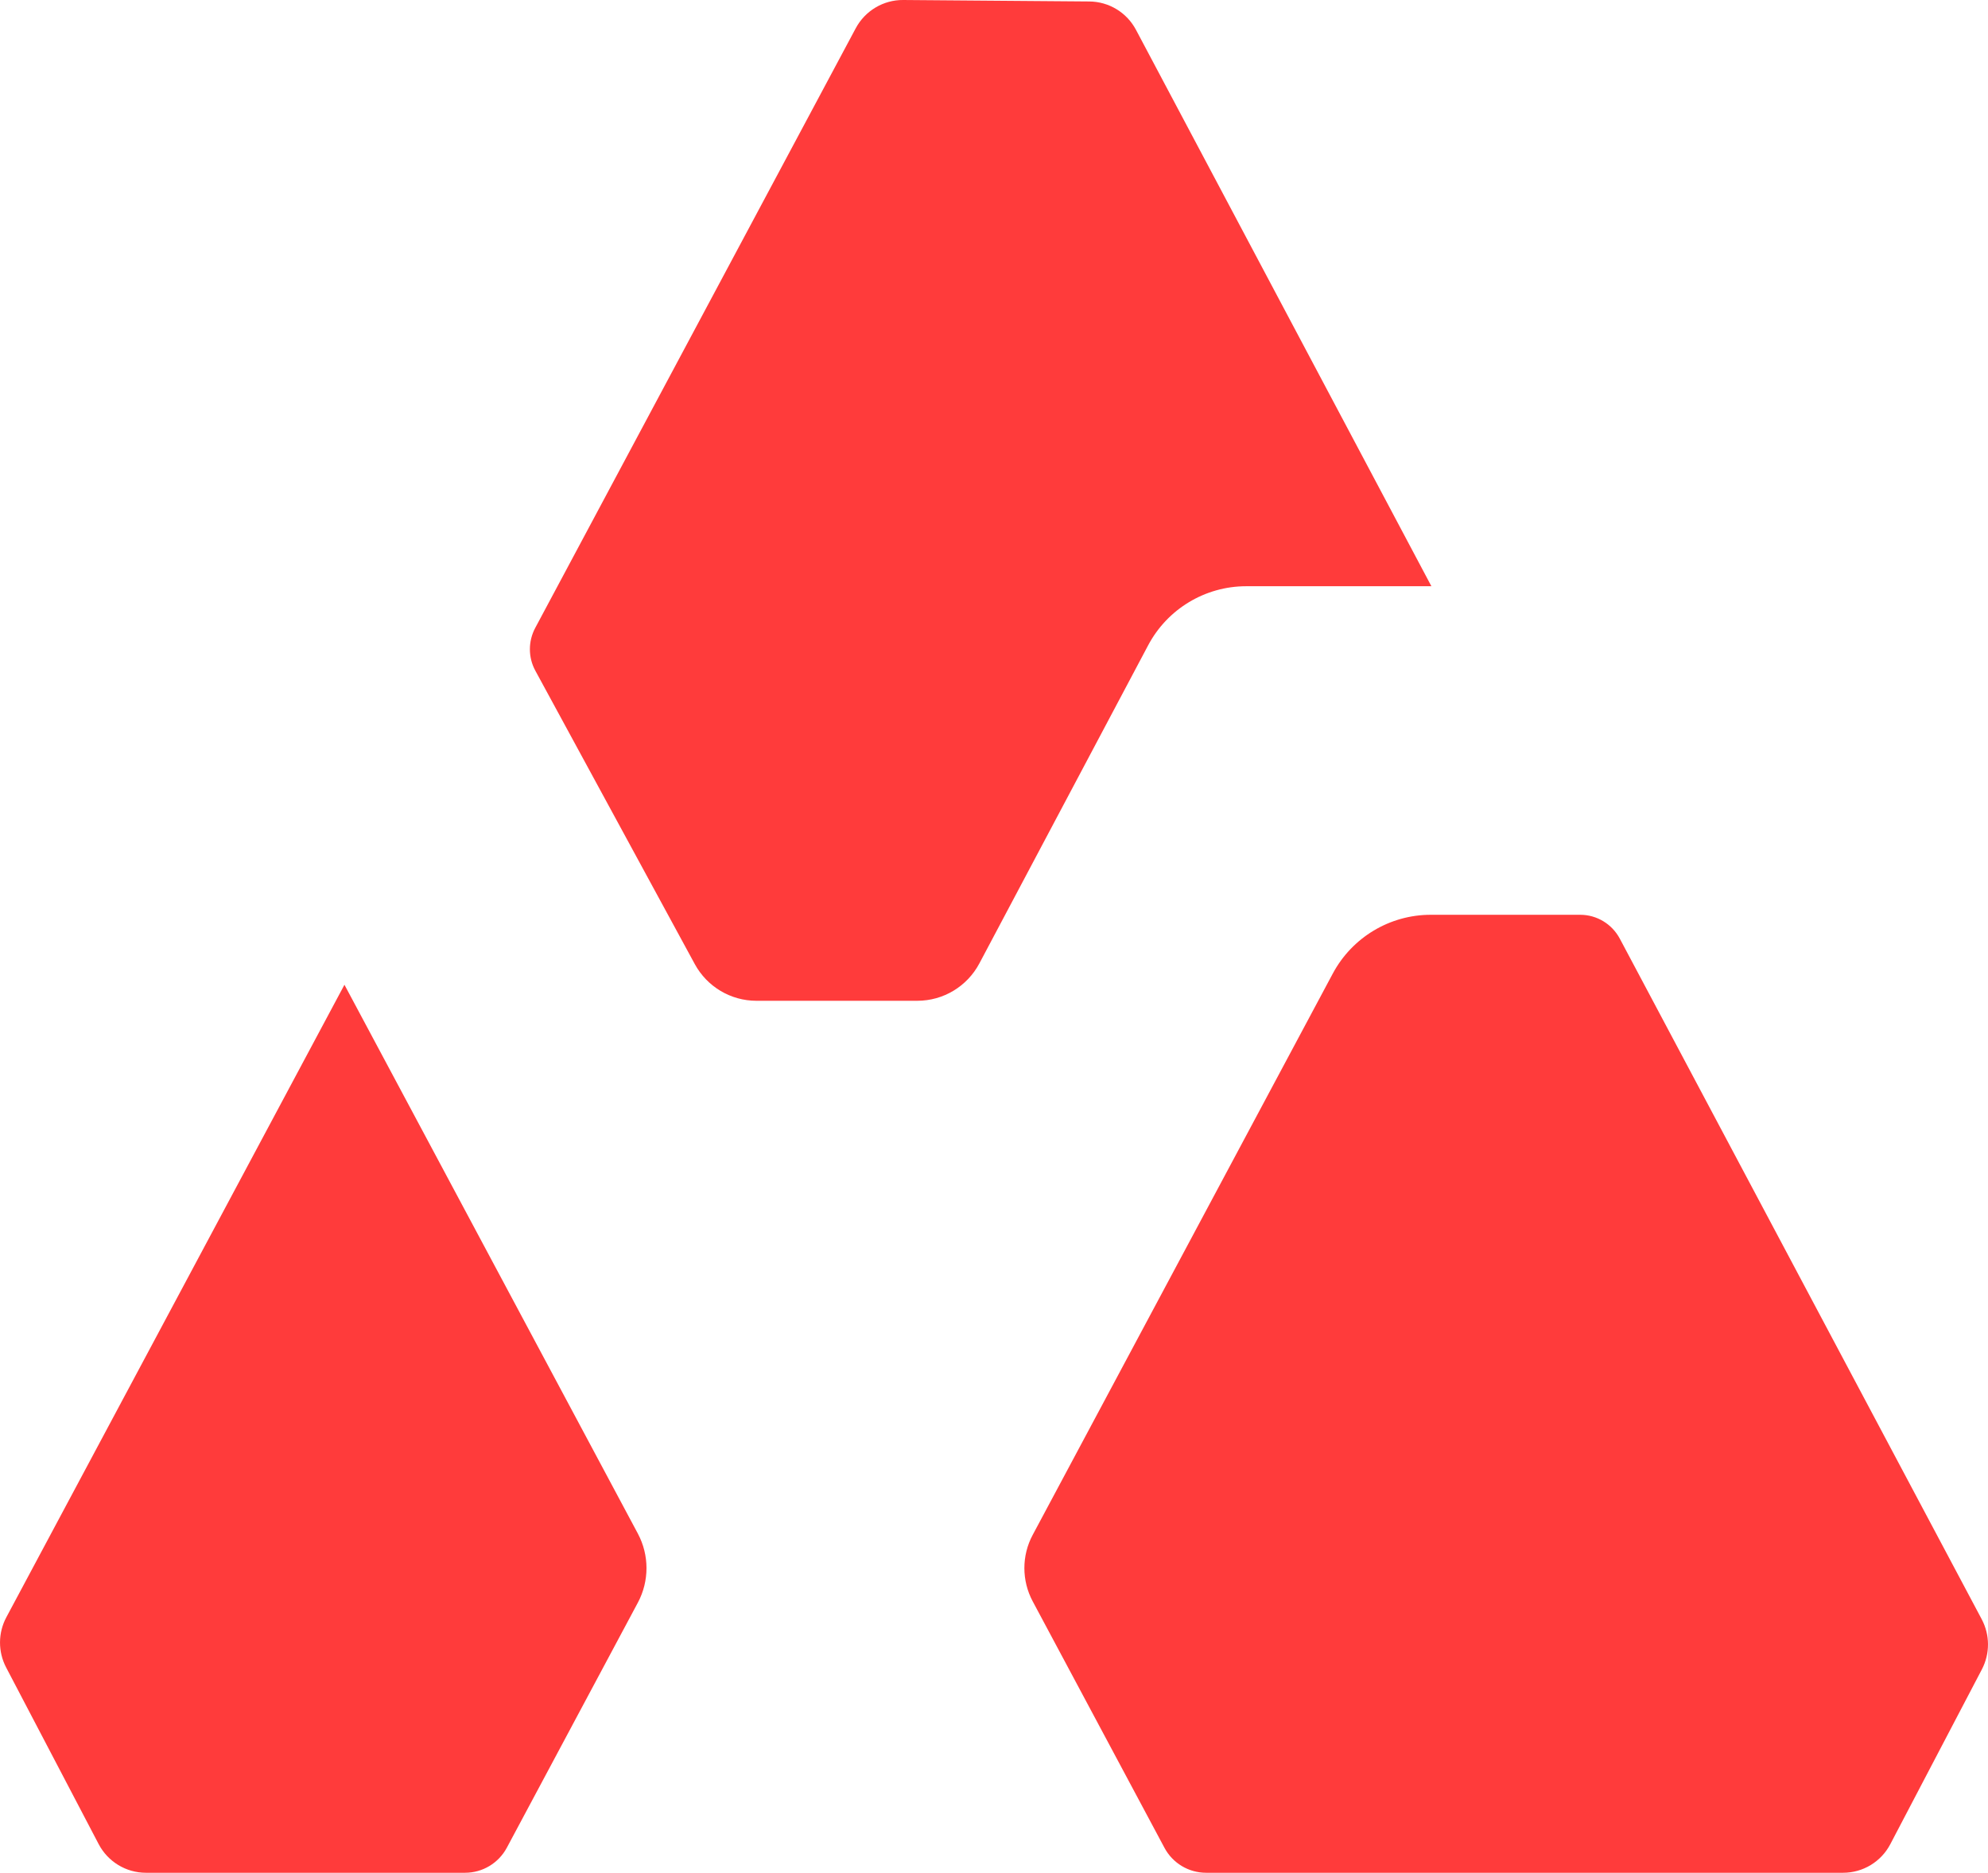 <?xml version="1.0" encoding="UTF-8"?> <svg xmlns="http://www.w3.org/2000/svg" id="Layer_2" data-name="Layer 2" viewBox="0 0 256.89 241.96"><defs><style> .cls-1 { fill: #ff3b3b; stroke-width: 0px; } </style></defs><g id="Layer_1-2" data-name="Layer 1"><g id="_logo_" data-name="&amp;lt;logo&amp;gt;"><path class="cls-1" d="M184.97,75.75L146.79,3.85c-1.19-2.24-3.5-3.64-6.03-3.66L116.71,0c-2.56-.02-4.92,1.39-6.13,3.65l-41.42,77.48c-.92,1.73-.92,3.81.02,5.53l20.6,37.9c1.59,2.92,4.64,4.74,7.96,4.74h20.8c3.35,0,6.43-1.85,8.01-4.82l21.81-41.1c2.49-4.7,7.37-7.64,12.68-7.64h23.93Z"></path><path class="cls-1" d="M204.19,118.19h-19.31c-5.29,0-10.16,2.92-12.66,7.6l-38.77,72.51c-1.44,2.68-1.44,5.91,0,8.6l17.02,31.83c1.06,1.99,3.13,3.23,5.38,3.23h82.32c2.56,0,4.91-1.42,6.1-3.7l11.83-22.58c1.06-2.03,1.05-4.45-.02-6.47l-46.77-87.94c-1.01-1.89-2.97-3.08-5.11-3.08Z"></path><path class="cls-1" d="M.79,215.43l11.96,22.83c1.19,2.27,3.54,3.7,6.1,3.7h41.25c2.25,0,4.32-1.24,5.39-3.23l16.94-31.68c1.48-2.78,1.48-6.12,0-8.9l-37.92-70.92L.82,208.95c-1.08,2.02-1.09,4.45-.03,6.48Z"></path></g></g></svg> 